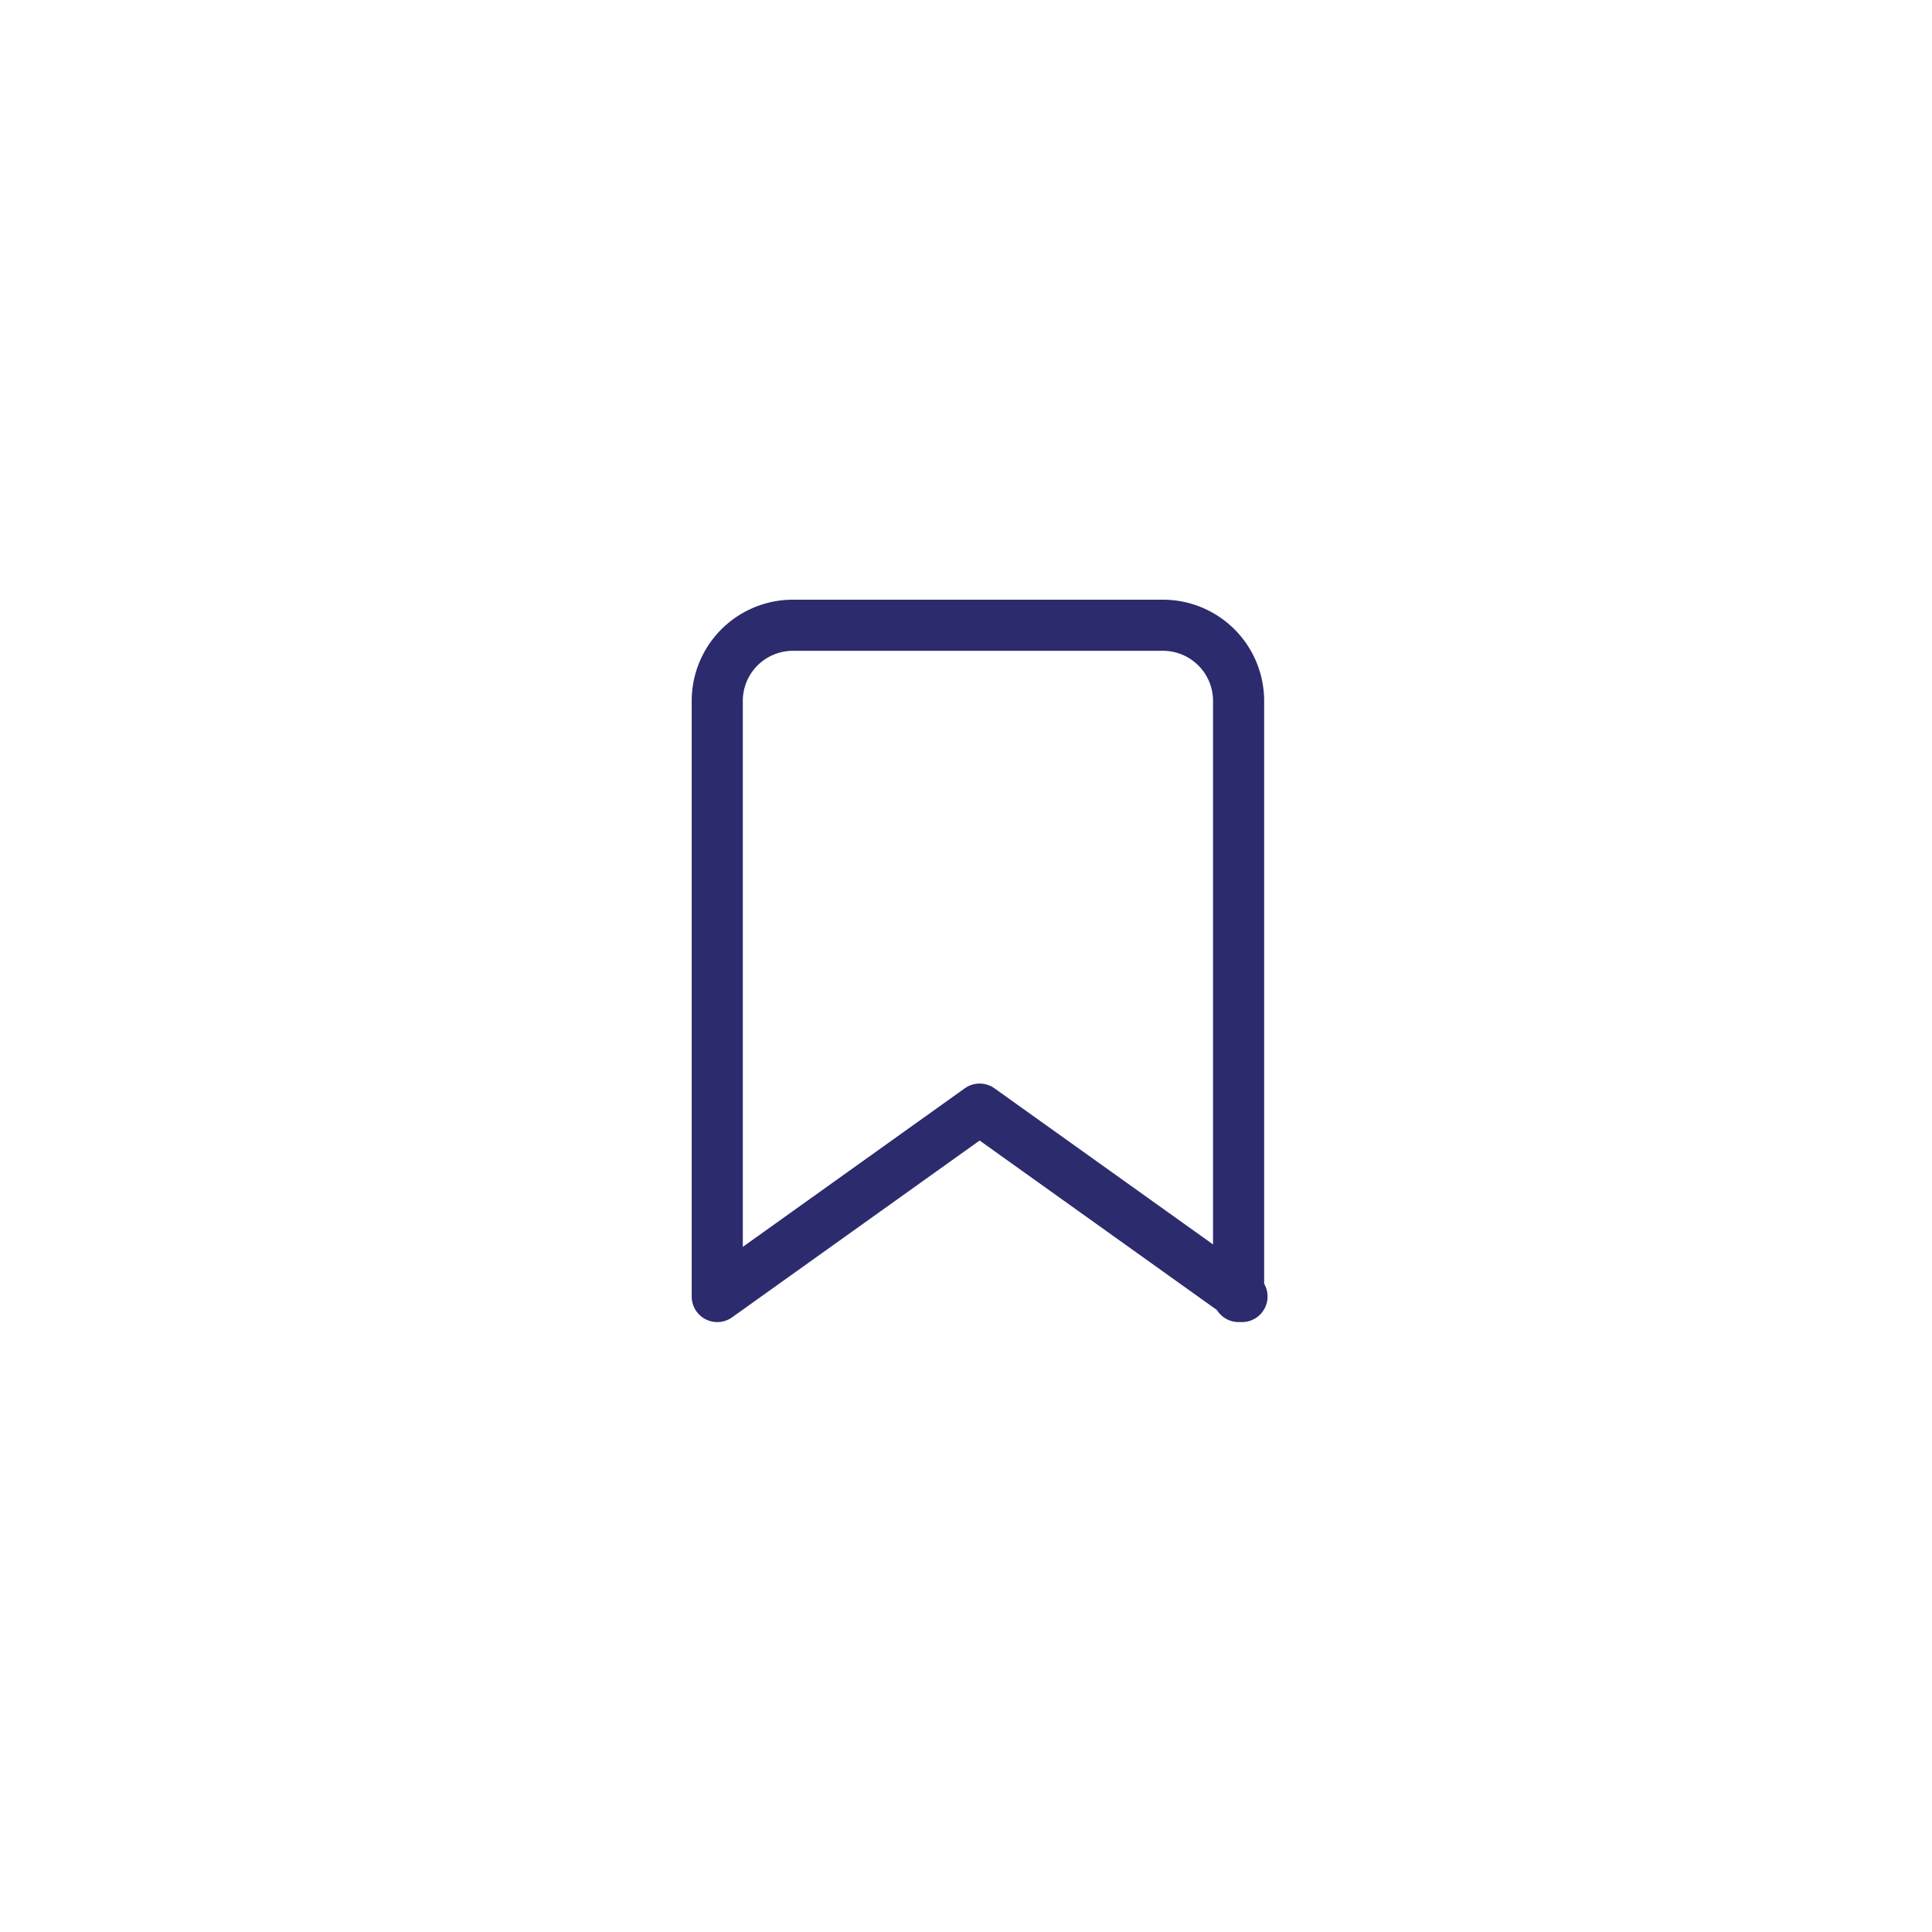<svg xmlns="http://www.w3.org/2000/svg" viewBox="0 0 56.7 56.7" xmlns:v="https://vecta.io/nano"><path d="M36.45 38.05l-7.7-5.5-7.7 5.5v-17.5a2.22 2.22 0 0 1 2.2-2.2h10.9a2.22 2.22 0 0 1 2.2 2.2h0v17.5z" fill="none" stroke="#2c2b6d" stroke-width="1.5" stroke-linejoin="round"/></svg>